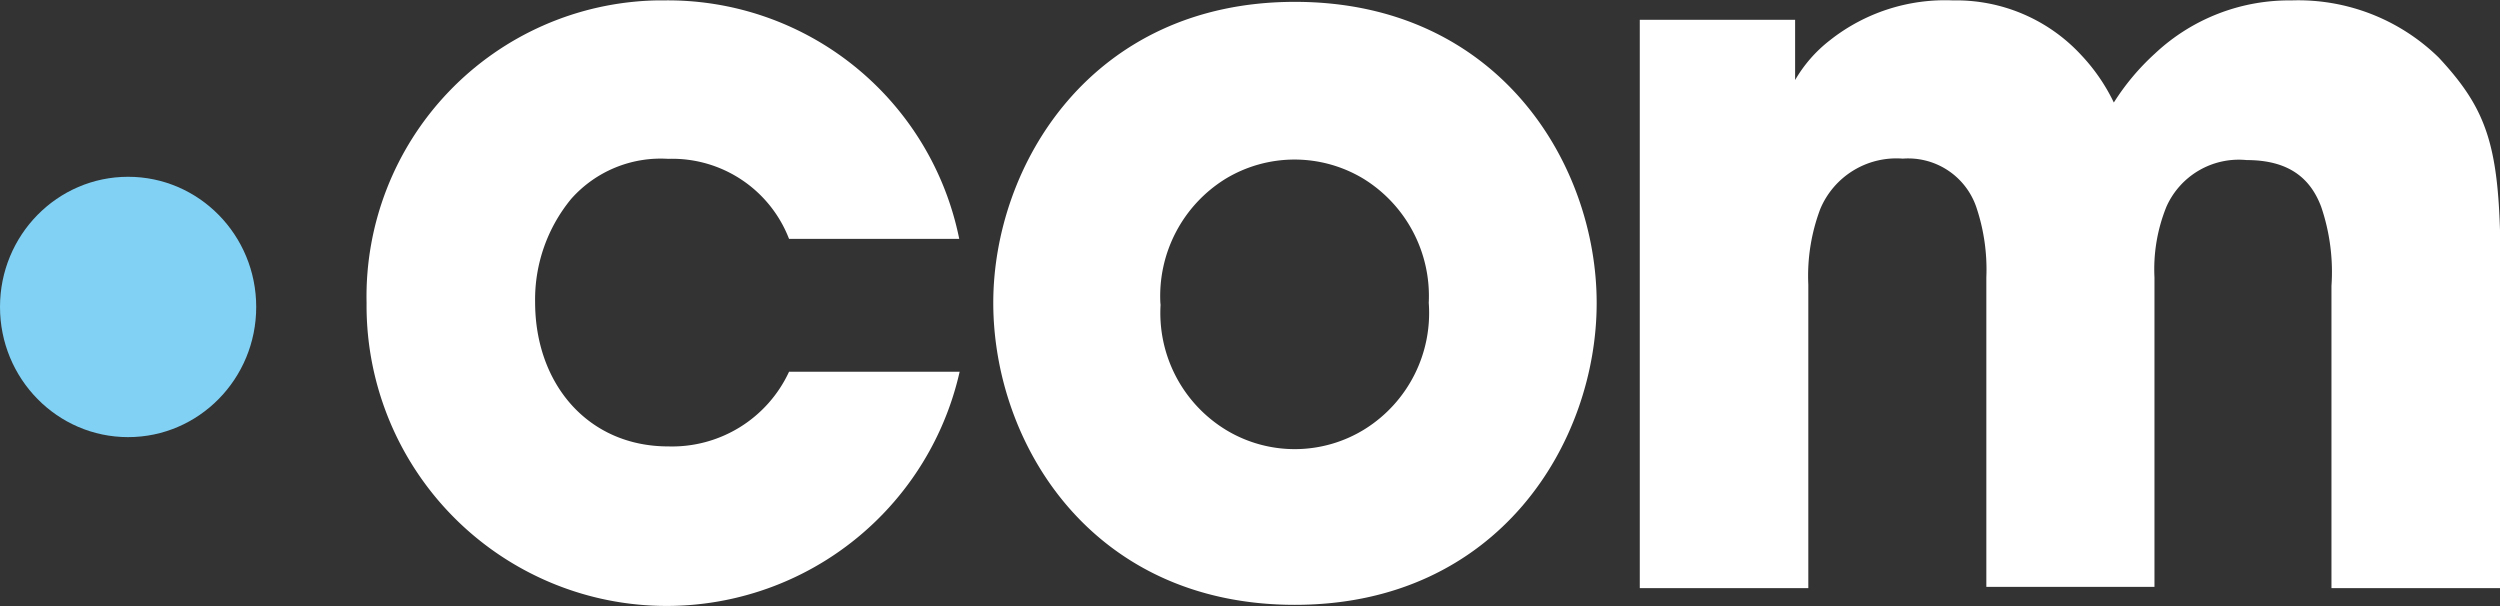 <svg xmlns="http://www.w3.org/2000/svg" viewBox="0 0 121.19 29.39"><rect x="0" y="0" width="121.19" height="29.39" fill="#333333" stroke="none"/><defs><linearGradient id="gradient-logo-com-rev" x1="21.05" x2="21.05" y1="-53.84" y2="-54.84" gradientTransform="matrix(12.43 0 0 -12.62 -255.4 44.92)" gradientUnits="userSpaceOnUse"><stop offset="0" stop-color="#81d1f4"/><stop offset="1" stop-color="#009cdb"/></linearGradient></defs><path d="M.5 19A14.56 14.56.0 01-16.89 30 14.56 14.56.0 01-28.25 15.66 14.36 14.36.0 01-14.21 1h.32A14.41 14.41.0 01.48 12.56H-7.77a6.07 6.07.0 00-5.86-3.88 5.8 5.8.0 00-4.7 1.94 7.67 7.67.0 00-1.75 5c0 4 2.59 7 6.45 7A6.25 6.25.0 00-7.77 19z" style="fill:#fff" transform="translate(46.02 -.98)"/><path d="M2.13 15.66C2.13 9 6.87 1.07 16.75 1.07s14.63 7.87 14.63 14.6S26.64 30.3 16.75 30.3 2.13 22.44 2.13 15.66zm8.11.1a6.64 6.64.0 003.17 6.06 6.43 6.43.0 006.75-.05 6.64 6.64.0 003.08-6.11 6.68 6.68.0 00-3.14-6 6.46 6.46.0 00-6.73.0 6.68 6.68.0 00-3.14 6z" style="fill:#fff" transform="translate(46.02 -.98)"/><path d="M33.47 1.94H41V4.86a6.65 6.65.0 011.69-1.93A9 9 0 0148.65 1a8.24 8.24.0 016.22 2.65 9.05 9.05.0 011.58 2.3 11.51 11.51.0 012-2.38A9.5 9.5.0 0165.06 1 9.74 9.74.0 0172.2 3.77c2.55 2.74 3 4.57 3 10.66V29.49H67V14.84A9.8 9.8.0 0066.5 11C66 9.68 65 8.74 62.89 8.74A3.84 3.84.0 0059 11a8.06 8.06.0 00-.58 3.43v15H50.27v-15a9.46 9.46.0 00-.49-3.42 3.49 3.49.0 00-3.56-2.34 4 4 0 00-4 2.44 9.18 9.18.0 00-.58 3.67V29.49H33.47z" style="fill:#fff" transform="translate(46.02 -.98)"/><ellipse cx="6.21" cy="14.88" rx="6.21" ry="6.31" style="fill:url(#gradient-logo-com-rev)"/></svg>